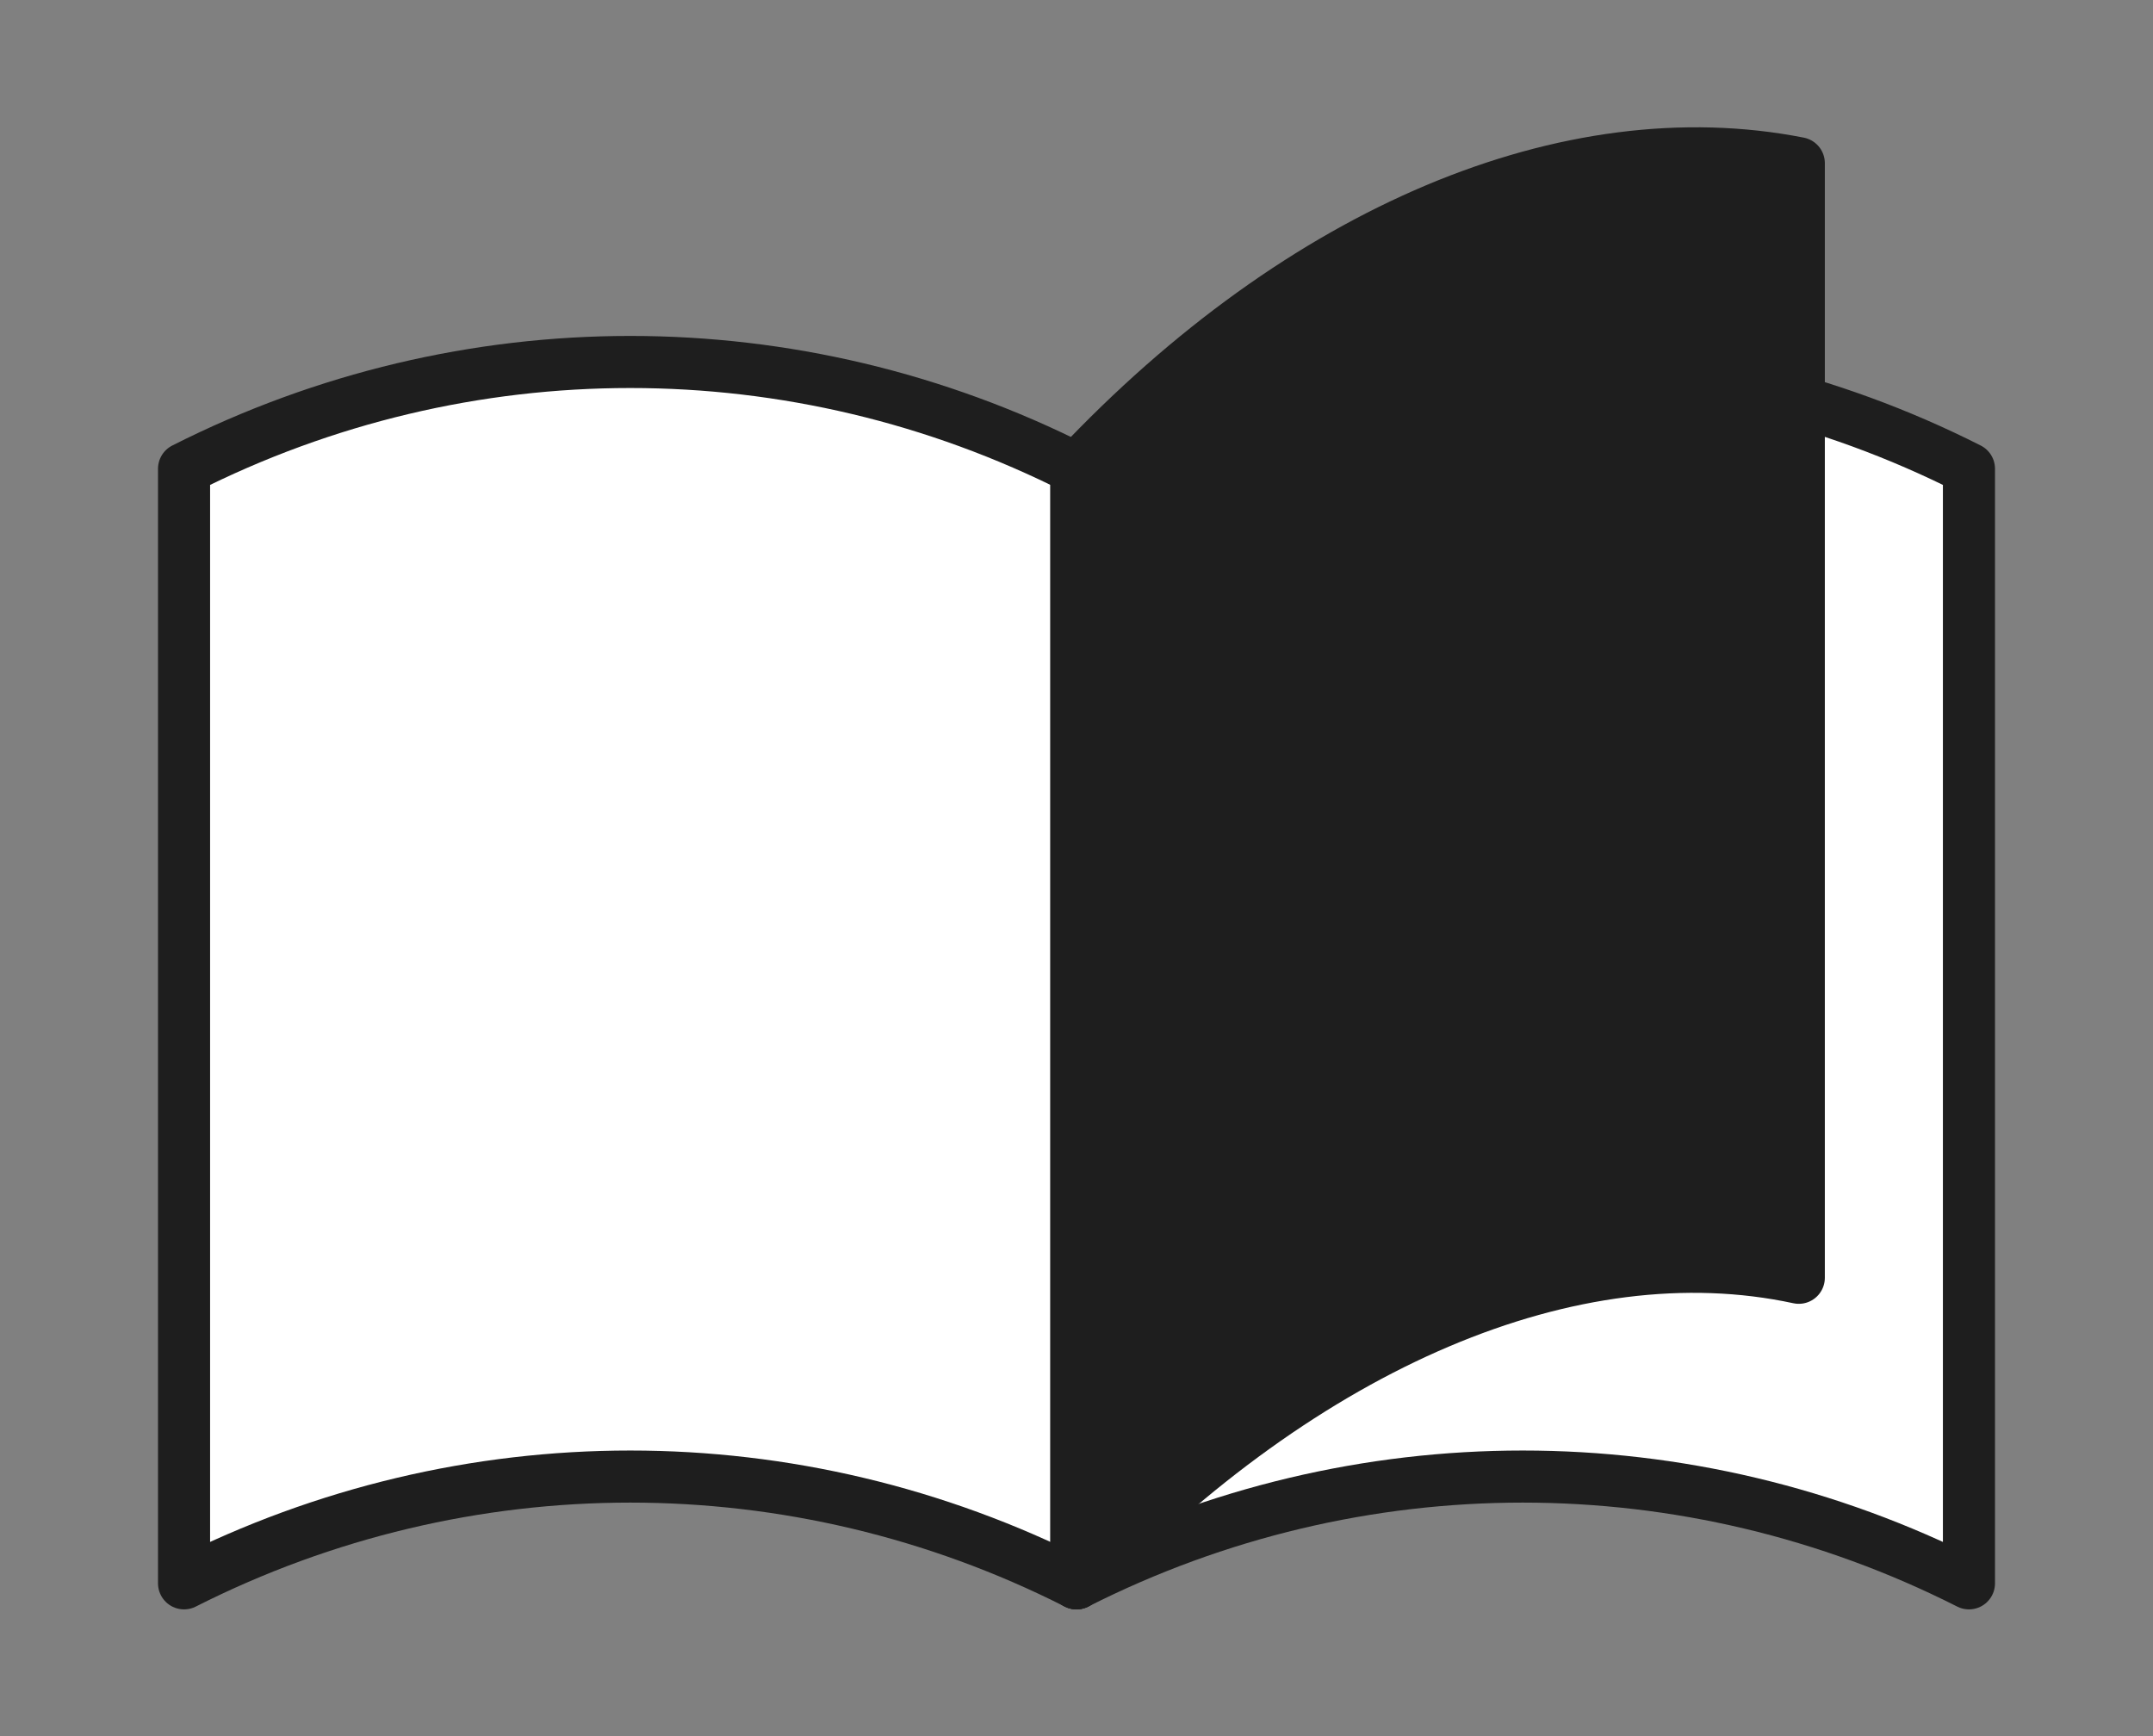 <?xml version="1.0" encoding="utf-8"?>
<!-- Generator: Adobe Illustrator 27.9.1, SVG Export Plug-In . SVG Version: 6.00 Build 0)  -->
<svg version="1.1" id="レイヤー_1" xmlns="http://www.w3.org/2000/svg" xmlns:xlink="http://www.w3.org/1999/xlink" x="0px"
	 y="0px" viewBox="0 0 62 50" style="enable-background:new 0 0 62 50;" xml:space="preserve">
<rect x="0" y="0" width="62" height="50" fill="#808080" stroke="none"/>
<style type="text/css">
	.st0{fill:#FFFFFF;}
	.st1{fill:none;stroke:#1E1E1E;stroke-width:1.5;stroke-linejoin:round;}
	.st2{fill:#1E1E1E;stroke:#1E1E1E;stroke-width:1.5;stroke-linejoin:round;}
</style>
<g>
	<g>
		<g>
			<path class="st0" d="M56.7,45.6c-8.1-4.1-17.6-4.1-25.7,0c0-10.7,0-21.4,0-32.1c8.1-4.1,17.6-4.1,25.7,0
				C56.7,24.2,56.7,34.9,56.7,45.6z"/>
			<path class="st0" d="M31,45.6c-8.1-4.1-17.6-4.1-25.7,0c0-10.7,0-21.4,0-32.1c8.1-4.1,17.6-4.1,25.7,0C31,24.2,31,34.9,31,45.6z"
				/>
		</g>
		<g>
			<path class="st0" d="M56.7,45.6c-8.1-4.1-17.6-4.1-25.7,0c0-10.7,0-21.4,0-32.1c8.1-4.1,17.6-4.1,25.7,0
				C56.7,24.2,56.7,34.9,56.7,45.6z"/>
			<path class="st0" d="M31,45.6c-8.1-4.1-17.6-4.1-25.7,0c0-10.7,0-21.4,0-32.1c8.1-4.1,17.6-4.1,25.7,0C31,24.2,31,34.9,31,45.6z"
				/>
		</g>
		<g>
			<path class="st1" d="M56.7,45.6c-8.1-4.1-17.6-4.1-25.7,0c0-10.7,0-21.4,0-32.1c8.1-4.1,17.6-4.1,25.7,0
				C56.7,24.2,56.7,34.9,56.7,45.6z"/>
			<path class="st1" d="M31,45.6c-8.1-4.1-17.6-4.1-25.7,0c0-10.7,0-21.4,0-32.1c8.1-4.1,17.6-4.1,25.7,0C31,24.2,31,34.9,31,45.6z"
				/>
		</g>
	</g>
	<path class="st2" d="M51.8,36.8c-6.5-1.4-14.2,1.9-20.8,8.8c0-10.7,0-21.4,0-32.1c6.5-6.9,14.2-10.1,20.8-8.8
		C51.8,15.4,51.8,26.1,51.8,36.8z"/>
</g>
<g>
</g>
<g>
</g>
<g>
</g>
<g>
</g>
<g>
</g>
<g>
</g>
<g>
</g>
<g>
</g>
<g>
</g>
<g>
</g>
<g>
</g>
<g>
</g>
<g>
</g>
<g>
</g>
<g>
</g>
</svg>
